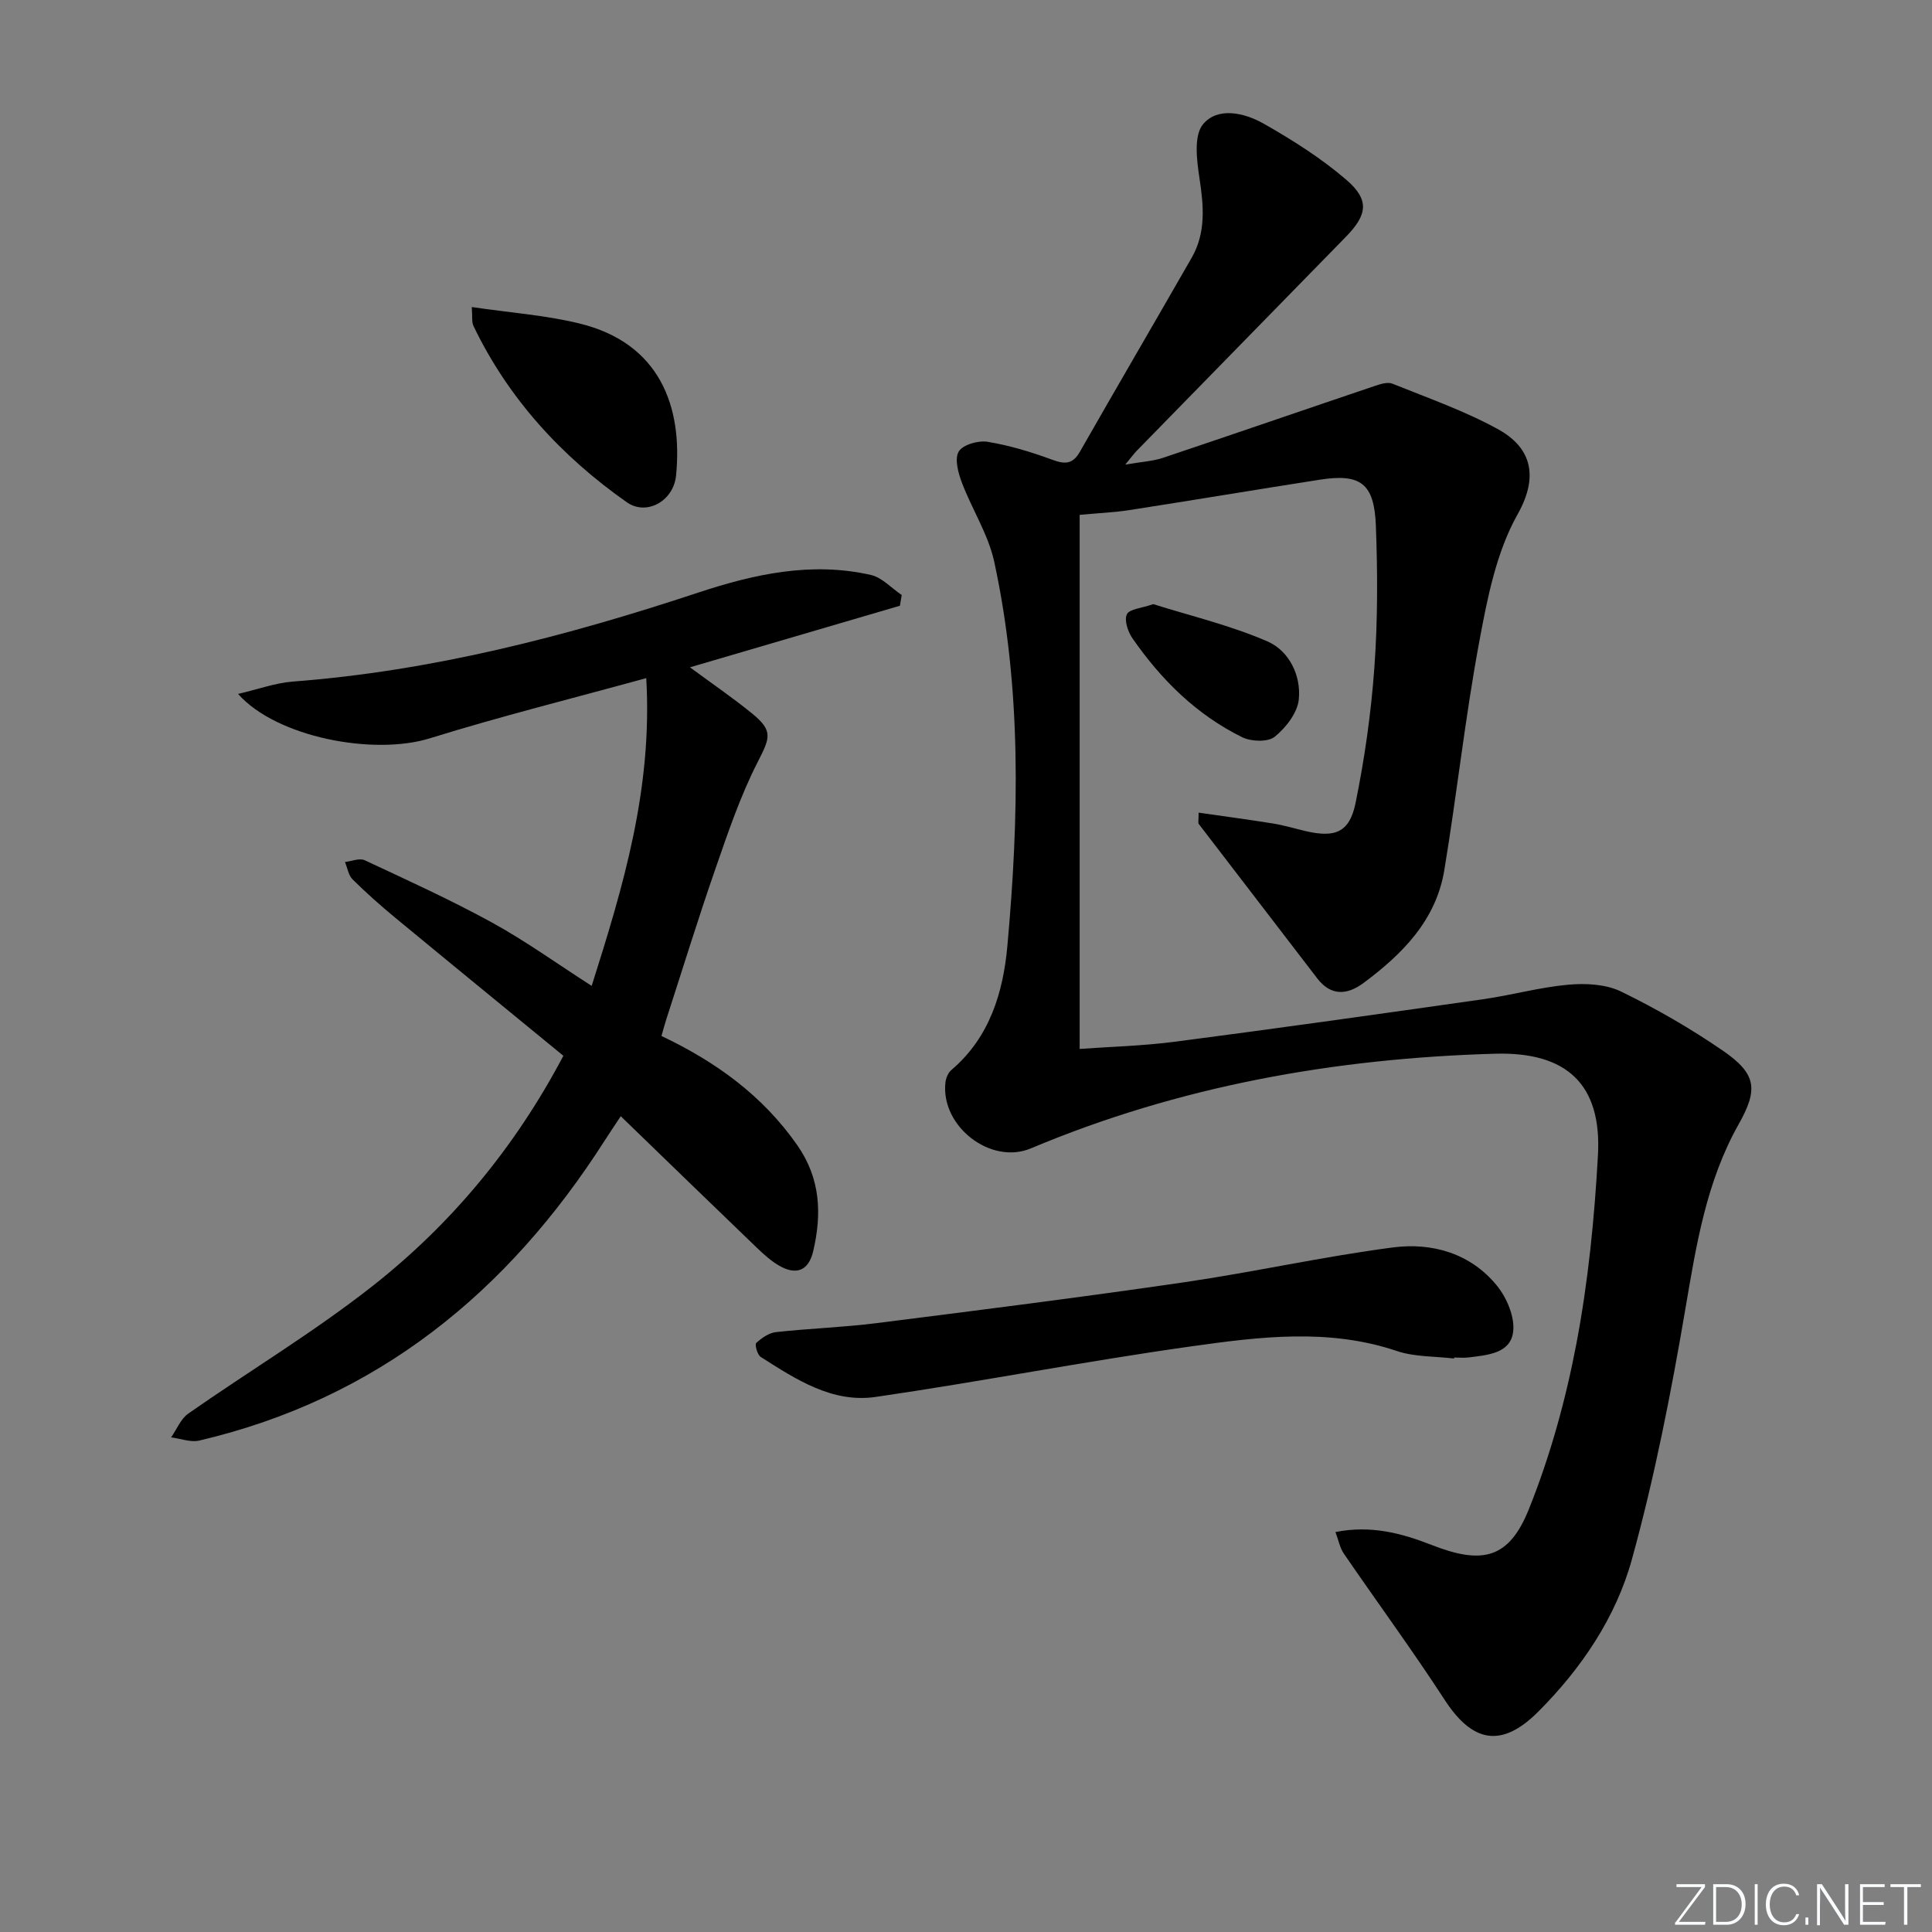 <svg enable-background="new 0 0 400 400" viewBox="0 0 400 400" xmlns="http://www.w3.org/2000/svg"><rect x="0" y="0" width="400" height="400" fill="#808080" stroke="none"/><g fill="#fafbfc"><path d="m346.9 398 5.4-7.3h-5.2v-.6h5.9v.6l-5.4 7.2h5.5l-.1.6h-6.2v-.5z"/><path d="m354.7 390.1h2.8c2.3 0 3.9 1.6 3.9 4.1s-1.6 4.3-3.9 4.3h-2.8zm.6 7.8h2c2.2 0 3.3-1.6 3.3-3.6 0-1.8-1-3.6-3.3-3.6h-2z"/><path d="m363.9 390.1v8.4h-.6v-8.4z"/><path d="m372.5 396.3c-.4 1.3-1.4 2.3-3.2 2.3-2.4 0-3.7-1.9-3.7-4.3 0-2.3 1.2-4.3 3.7-4.3 1.8 0 2.9 1 3.2 2.4h-.6c-.4-1.1-1.1-1.8-2.5-1.8-2.1 0-3 1.9-3 3.7s.9 3.7 3 3.7c1.4 0 2.1-.7 2.5-1.7z"/><path d="m373.8 398.5v-1.5h.6v1.5z"/><path d="m376.2 398.5v-8.4h1c1.3 2 4.4 6.7 4.9 7.6-.1-1.2-.1-2.4-.1-3.8v-3.8h.7v8.4h-.9c-1.2-1.9-4.4-6.8-5-7.7.1 1.1 0 2.3 0 3.9v3.9h-.6z"/><path d="m390 394.4h-4.3v3.5h4.7l-.1.6h-5.2v-8.4h5.1v.6h-4.5v3.1h4.3z"/><path d="m394.2 390.7h-2.8v-.6h6.3v.6h-2.8v7.8h-.7z"/></g><path d="m276.49 317.19c7.44-1.47 13.79.28 19.95 2.69 10.41 4.07 15.95 2.91 20.09-7.41 4.42-10.99 7.63-22.64 9.85-34.3 2.44-12.84 3.74-25.97 4.46-39.04.8-14.65-6.49-21.39-21.29-20.97-33.17.95-65.37 6.67-96.12 19.6-8.31 3.49-18.69-4.57-17.69-13.63.1-.91.55-2.02 1.22-2.59 7.97-6.75 10.75-16.15 11.61-25.74 2.4-26.56 2.97-53.19-2.72-79.47-1.23-5.69-4.62-10.89-6.71-16.43-.76-2.02-1.55-4.94-.64-6.42.86-1.42 4.05-2.33 5.97-2.01 4.55.75 9.04 2.11 13.38 3.71 2.62.97 4.23.97 5.73-1.65 7.66-13.42 15.46-26.76 23.14-40.16 2.99-5.22 2.49-10.73 1.62-16.46-.56-3.71-1.22-8.83.73-11.18 3.05-3.67 8.58-2.38 12.52-.15 6.01 3.41 11.95 7.17 17.17 11.66 4.83 4.16 4.34 7.24-.11 11.79-14.44 14.76-28.88 29.53-43.3 44.3-.56.58-1.04 1.24-2.38 2.86 3.34-.58 5.7-.69 7.87-1.42 14.59-4.89 29.14-9.92 43.72-14.84 1.18-.4 2.71-.9 3.73-.49 7.37 2.97 14.94 5.62 21.87 9.43 6.27 3.45 8.84 9.09 4.05 17.6-4.42 7.85-6.28 17.41-7.96 26.47-2.91 15.64-4.62 31.5-7.22 47.21-1.71 10.37-8.66 17.37-16.72 23.36-3.39 2.52-6.75 2.75-9.59-.95-8.19-10.65-16.37-21.31-24.54-31.98-.15-.2-.02-.63-.02-2.33 5.26.76 10.35 1.43 15.42 2.25 2.29.37 4.52 1.05 6.78 1.58 6.07 1.4 9.04.27 10.29-5.81 1.89-9.24 3.22-18.66 3.9-28.07.7-9.75.68-19.58.31-29.35-.33-8.8-3.19-10.85-11.63-9.53-13.12 2.05-26.22 4.24-39.34 6.28-3.08.48-6.21.61-10.36 1v110.57c6.15-.45 13.06-.62 19.88-1.51 21.24-2.77 42.44-5.76 63.65-8.78 5.91-.84 11.72-2.48 17.65-3.01 3.59-.32 7.73-.12 10.87 1.4 7.29 3.54 14.39 7.64 21.08 12.23 7.03 4.83 7.39 8.03 3.3 15.28-6.66 11.82-8.75 24.86-10.99 38.04-2.97 17.47-6.39 34.95-11.1 52.02-3.32 12.04-10.46 22.6-19.4 31.55-7.58 7.58-13.59 6.44-19.38-2.47-6.67-10.27-13.94-20.15-20.86-30.26-.81-1.16-1.06-2.65-1.74-4.47z" fill="#010000"/><path d="m186.32 125.41c-14.34 4.21-28.68 8.41-43.47 12.75 4.66 3.44 8.9 6.33 12.86 9.56 4.42 3.6 3.72 5.04 1.16 10.05-3.58 7.01-6.14 14.58-8.73 22.05-3.59 10.32-6.8 20.77-10.17 31.16-.35 1.07-.63 2.16-1.02 3.51 11.29 5.36 20.99 12.37 28.15 22.66 4.79 6.89 5.07 14.2 3.26 21.91-.97 4.13-3.59 5-7.1 2.95-1.69-.99-3.19-2.36-4.61-3.72-9.22-8.86-18.4-17.78-28.13-27.19-1.41 2.14-2.39 3.58-3.33 5.05-20.06 31.4-47.06 53.46-83.92 62.1-1.8.42-3.89-.41-5.84-.66 1.17-1.67 1.99-3.83 3.56-4.93 12.66-8.85 25.98-16.84 38.1-26.37 16.34-12.85 29.52-28.69 39.55-47.7-11.65-9.56-23.21-19-34.72-28.51-3.08-2.54-6.08-5.2-8.91-8-.87-.86-1.08-2.39-1.59-3.61 1.37-.15 3.01-.87 4.08-.37 8.86 4.14 17.79 8.2 26.36 12.9 6.96 3.82 13.44 8.5 20.64 13.12 6.51-20.54 12.63-40.76 11.3-63.72-15.27 4.2-30.17 7.91-44.81 12.46-11.6 3.61-31.74-.19-39.7-9.19 4.15-.96 7.71-2.28 11.35-2.56 28.86-2.19 56.59-9.37 83.95-18.43 11.61-3.84 23.47-6.43 35.72-3.64 2.32.53 4.26 2.73 6.38 4.15-.12.73-.25 1.48-.37 2.22z" fill="#010000"/><path d="m301.06 281.27c-3.96-.48-8.13-.31-11.83-1.55-14.13-4.77-28.41-2.96-42.52-.98-21.86 3.06-43.56 7.3-65.41 10.48-9 1.31-16.53-3.65-23.8-8.28-.7-.44-1.27-2.58-.93-2.89 1.12-1.03 2.62-2.09 4.07-2.25 6.93-.76 13.93-.99 20.84-1.86 21.25-2.68 42.5-5.37 63.69-8.46 14.44-2.11 28.73-5.32 43.2-7.21 8.14-1.06 16.1 1.21 21.56 7.92 2.06 2.53 3.76 6.58 3.34 9.63-.6 4.42-5.36 4.74-9.2 5.22-.98.12-2 .02-3 .02 0 .07 0 .14-.01.21z" fill="#010000"/><path d="m97.68 63.57c7.92 1.17 15.22 1.68 22.24 3.39 16.71 4.06 21.46 17.24 20.05 31.52-.52 5.22-6.09 8.41-10.22 5.49-13.52-9.51-24.49-21.43-31.72-36.48-.4-.82-.2-1.92-.35-3.92z" fill="#010000"/><path d="m238.77 125.08c7.67 2.42 15.96 4.38 23.65 7.72 4.46 1.94 6.99 7.03 6.48 12.02-.28 2.78-2.68 5.86-4.99 7.72-1.41 1.14-4.87 1.01-6.74.09-9.46-4.66-16.78-11.91-22.73-20.51-.93-1.35-1.72-3.73-1.13-4.94.54-1.1 3.03-1.25 5.46-2.1z" fill="#010000"/></svg>